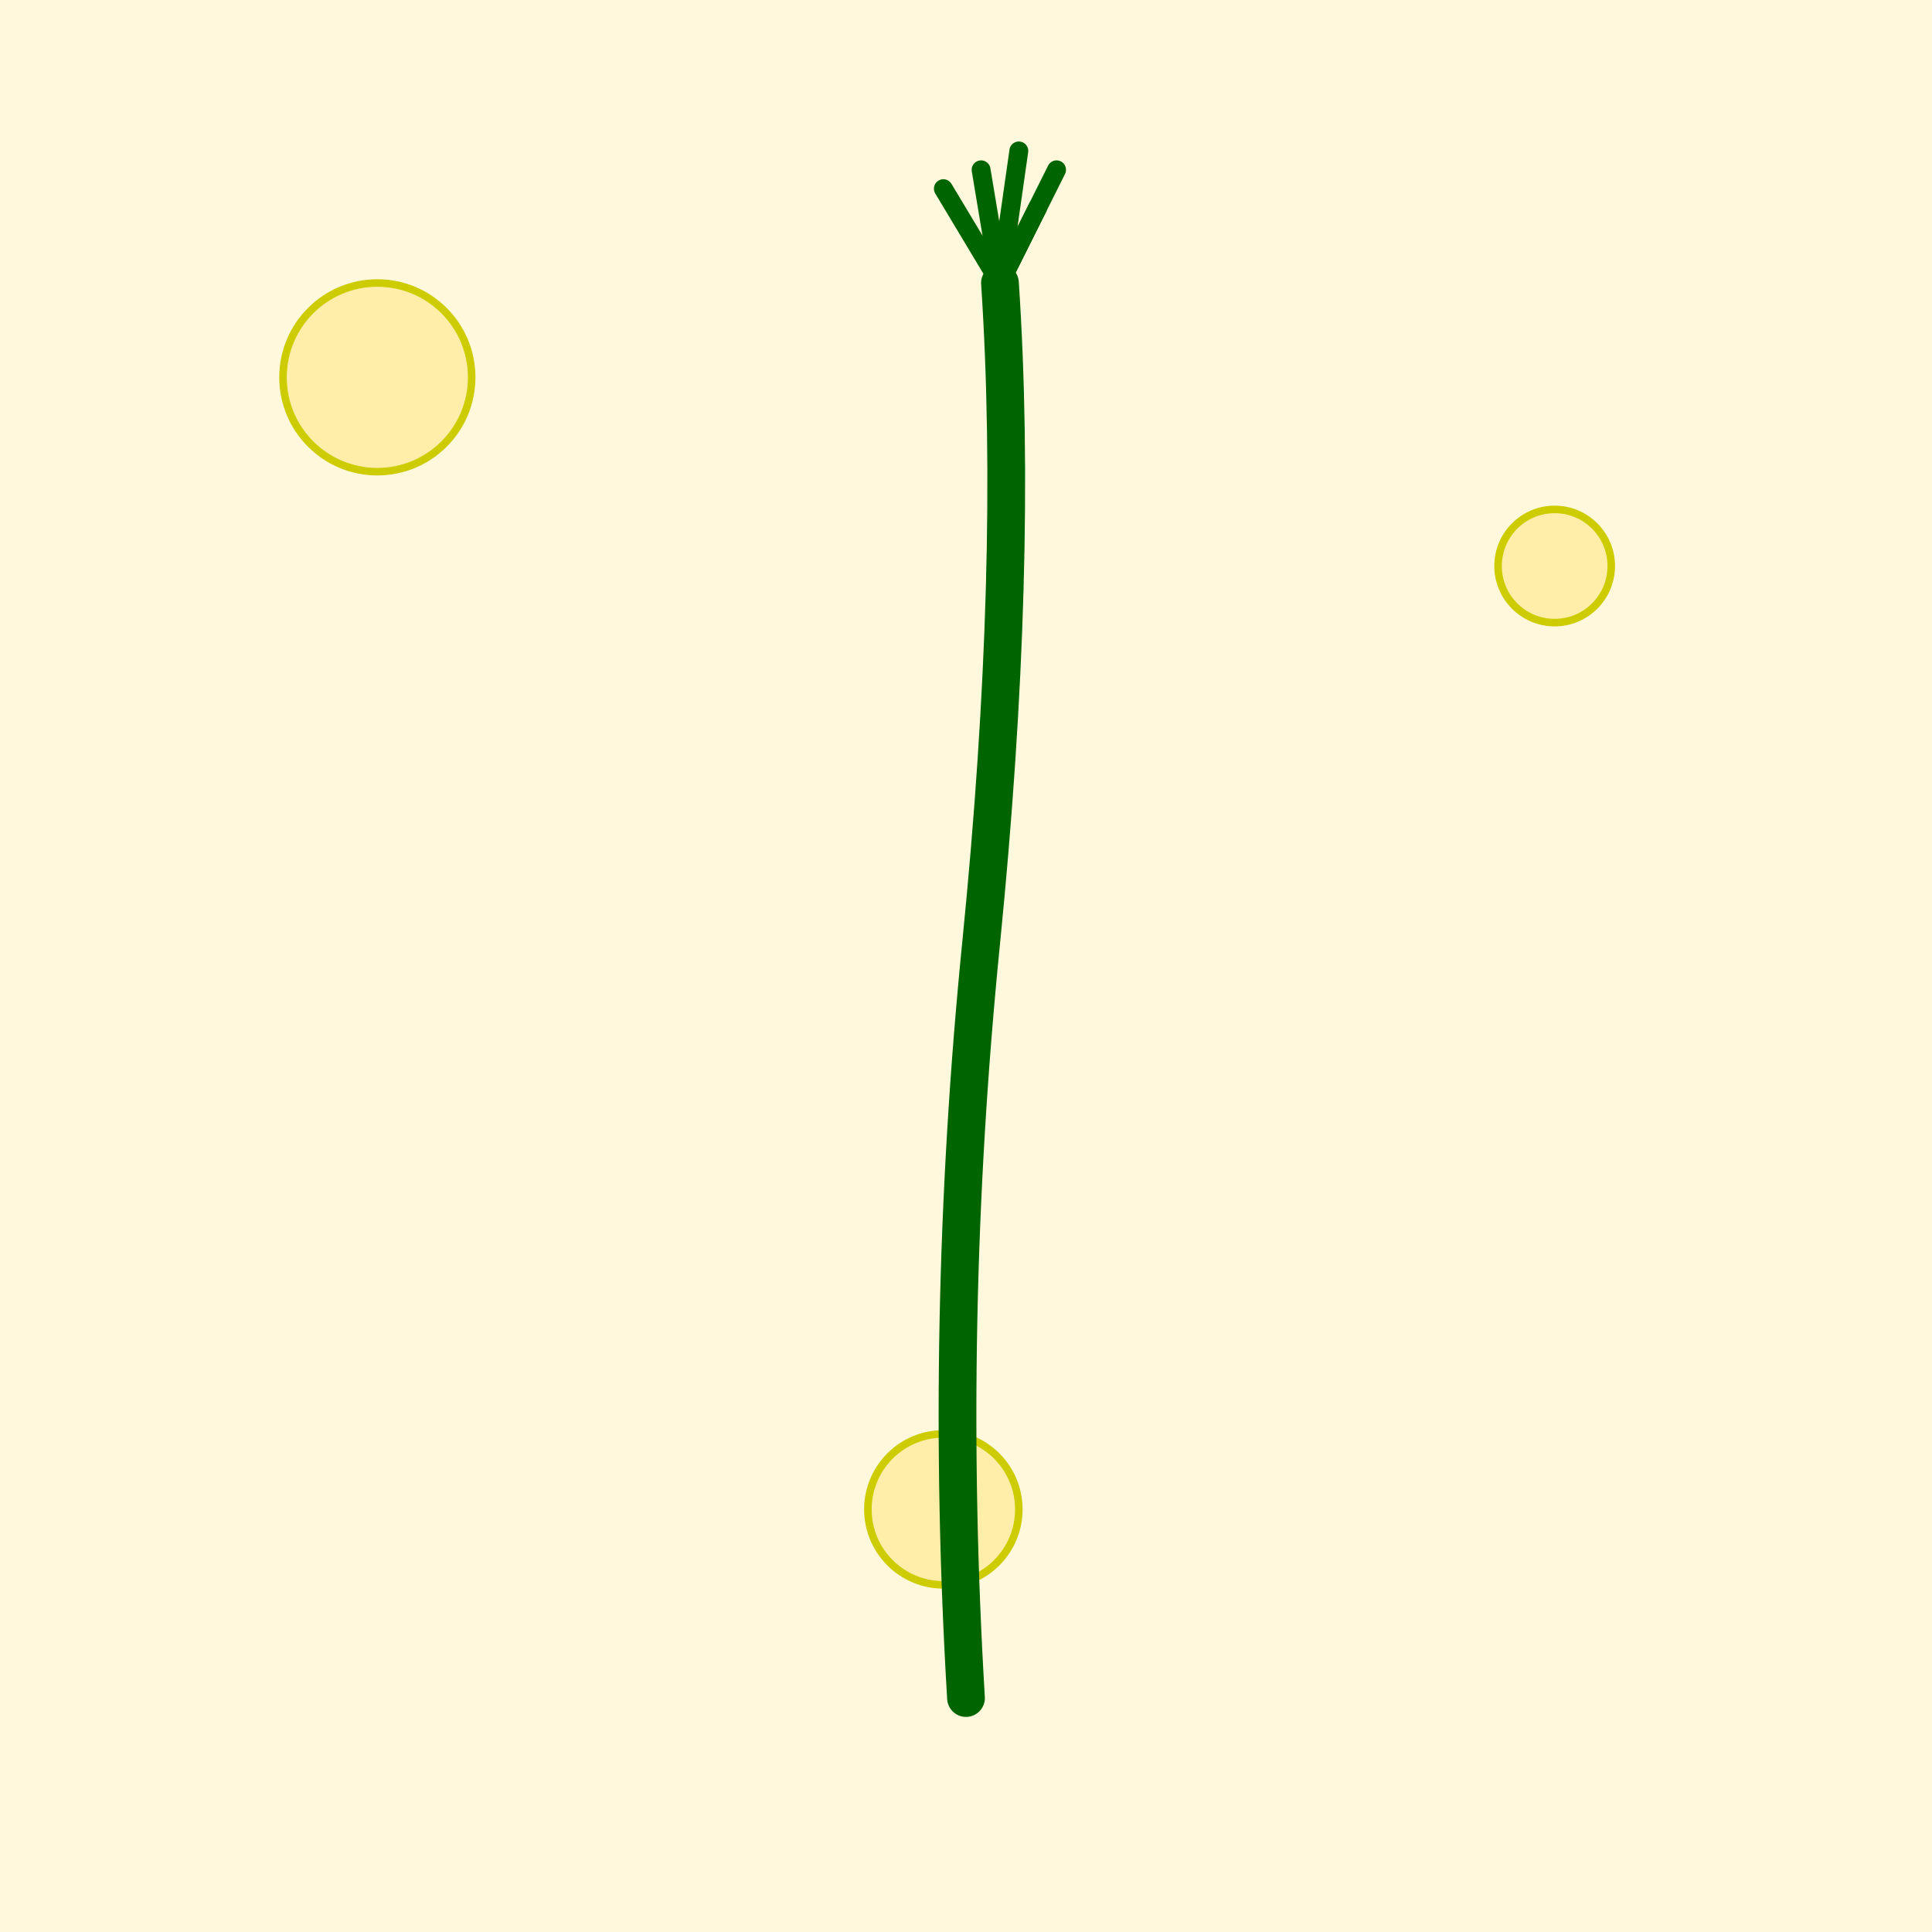 <!--

Generated by DrawGPT.
Free, open source, AI generated images in SVG, PNG, and HTML Canvas format.
https://drawgpt.ai

Created: 2025-07-08T13:32:36+00:00
-->
<svg xmlns="http://www.w3.org/2000/svg" xmlns:xlink="http://www.w3.org/1999/xlink"   viewBox="0 0 1024 1024">
  <title id="title_1">Doodle Paint Brush</title>
  <desc id="desc_1">A quirky dark green doodle paint brush splashing art and fun across a cheerful background.</desc>
  
  <!-- Background -->
  <rect id="bg_rect_1" class="background" x="0" y="0" width="1024" height="1024" fill="#FFF8DC" />
  <circle id="circle_1" class="doodle-circle" cx="200" cy="200" r="50" fill="#FFEEAA" stroke="#CCCC00" stroke-width="4"/>
  <circle id="circle_2" class="doodle-circle" cx="824" cy="300" r="30" fill="#FFEEAA" stroke="#CCCC00" stroke-width="4"/>
  <circle id="circle_3" class="doodle-circle" cx="500" cy="800" r="40" fill="#FFEEAA" stroke="#CCCC00" stroke-width="4"/>
  
  <!-- Paint Brush Handle -->
  <path id="handle_1" class="paintbrush-handle" d="M512,900 Q500,700 520,500 Q540,300 530,150" fill="none" stroke="#006400" stroke-width="20" stroke-linecap="round"/>
  
  <!-- Brush Bristles -->
  <line id="bristle_1" class="brush-bristle" x1="530" y1="150" x2="500" y2="100" stroke="#006400" stroke-width="10" stroke-linecap="round"/>
  <line id="bristle_2" class="brush-bristle" x1="530" y1="150" x2="520" y2="90" stroke="#006400" stroke-width="10" stroke-linecap="round"/>
  <line id="bristle_3" class="brush-bristle" x1="530" y1="150" x2="540" y2="80" stroke="#006400" stroke-width="10" stroke-linecap="round"/>
  <line id="bristle_4" class="brush-bristle" x1="530" y1="150" x2="560" y2="90" stroke="#006400" stroke-width="10" stroke-linecap="round"/>
  <line id="bristle_5" class="brush-bristle" x1="530" y1="150" x2="550" y2="110" stroke="#006400" stroke-width="10" stroke-linecap="round"/>
</svg>